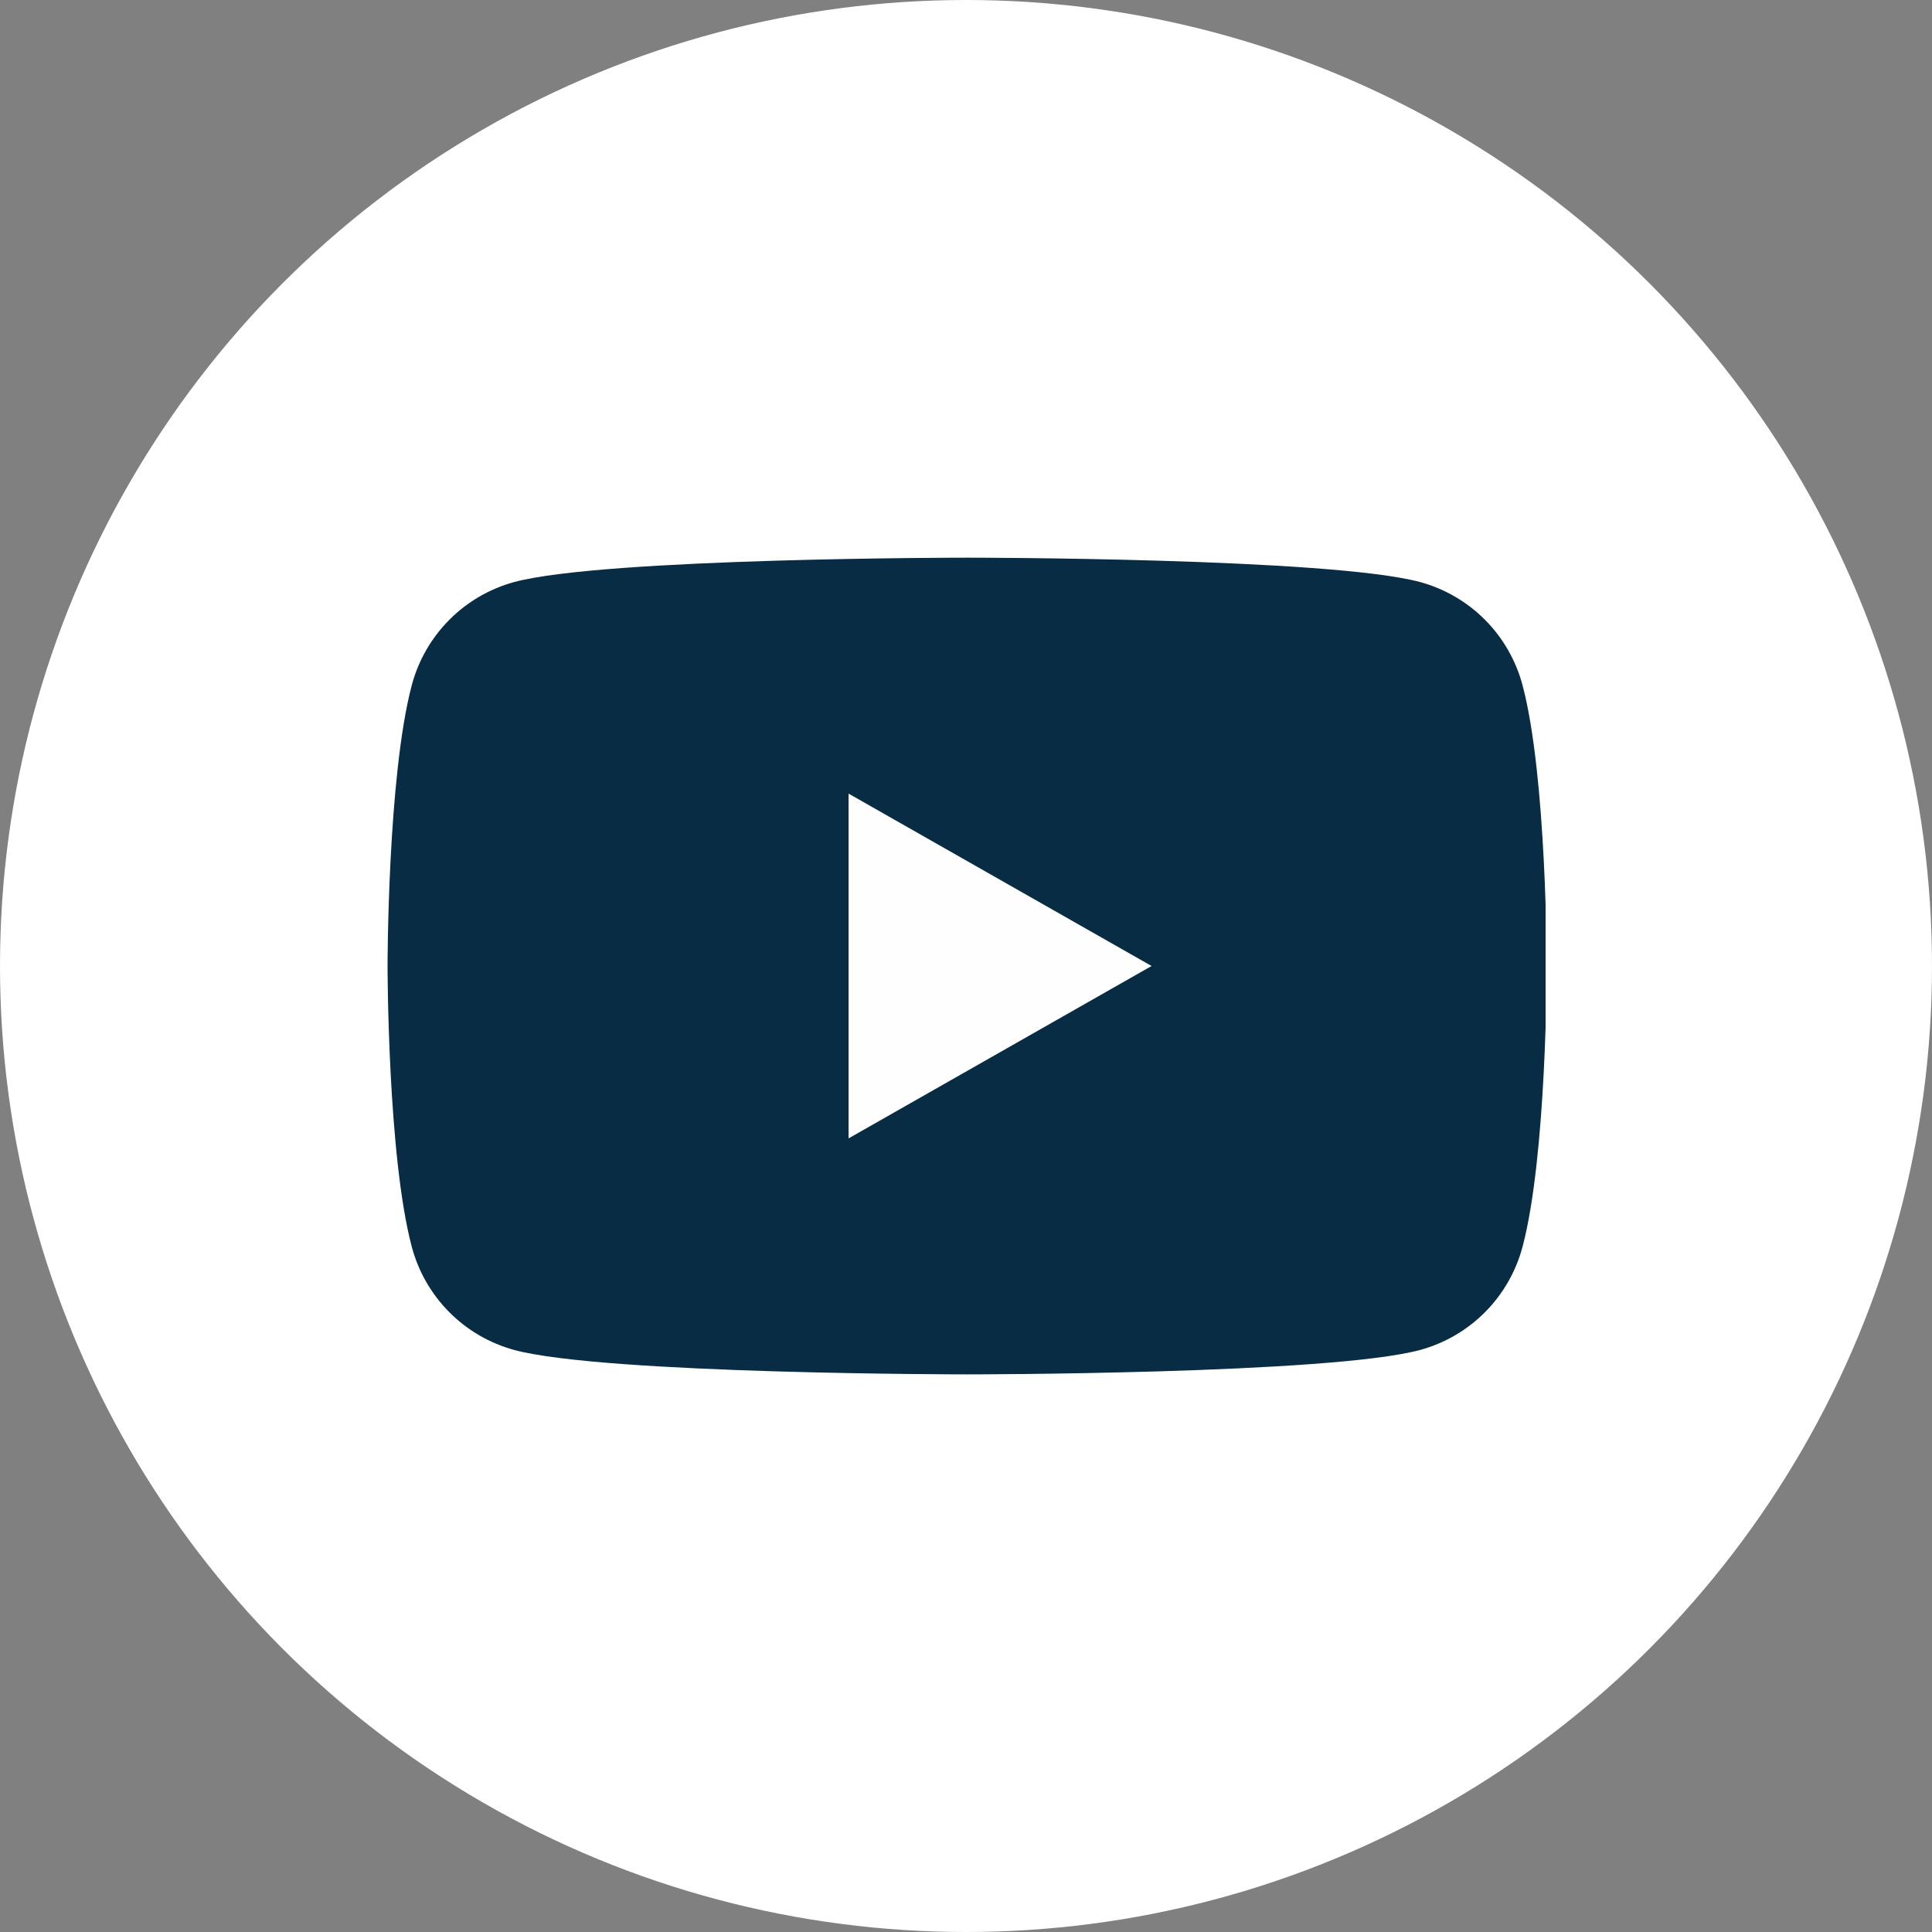 <svg width="40" height="40" viewBox="0 0 40 40" fill="none" xmlns="http://www.w3.org/2000/svg">
<rect x="0" y="0" width="40" height="40" fill="#808080" stroke="none"/>
<circle cx="20" cy="20" r="20" fill="white"/>
<g clip-path="url(#clip0_4884_8910)">
<path d="M31.522 14.185C31.386 13.675 31.119 13.209 30.747 12.834C30.374 12.459 29.91 12.189 29.4 12.05C27.524 11.546 20.024 11.546 20.024 11.546C20.024 11.546 12.524 11.546 10.647 12.05C10.138 12.189 9.673 12.459 9.301 12.834C8.929 13.209 8.661 13.675 8.526 14.185C8.024 16.07 8.024 20 8.024 20C8.024 20 8.024 23.93 8.526 25.815C8.661 26.325 8.929 26.791 9.301 27.166C9.673 27.541 10.138 27.811 10.647 27.95C12.524 28.455 20.024 28.455 20.024 28.455C20.024 28.455 27.524 28.455 29.4 27.95C29.91 27.811 30.374 27.541 30.747 27.166C31.119 26.791 31.386 26.325 31.522 25.815C32.024 23.93 32.024 20 32.024 20C32.024 20 32.024 16.07 31.522 14.185Z" fill="#072C44"/>
<path d="M17.569 23.569V16.431L23.842 20L17.569 23.569Z" fill="#FEFEFE"/>
</g>
<defs>
<clipPath id="clip0_4884_8910">
<rect width="24" height="24" fill="white" transform="translate(8 8)"/>
</clipPath>
</defs>
</svg>
